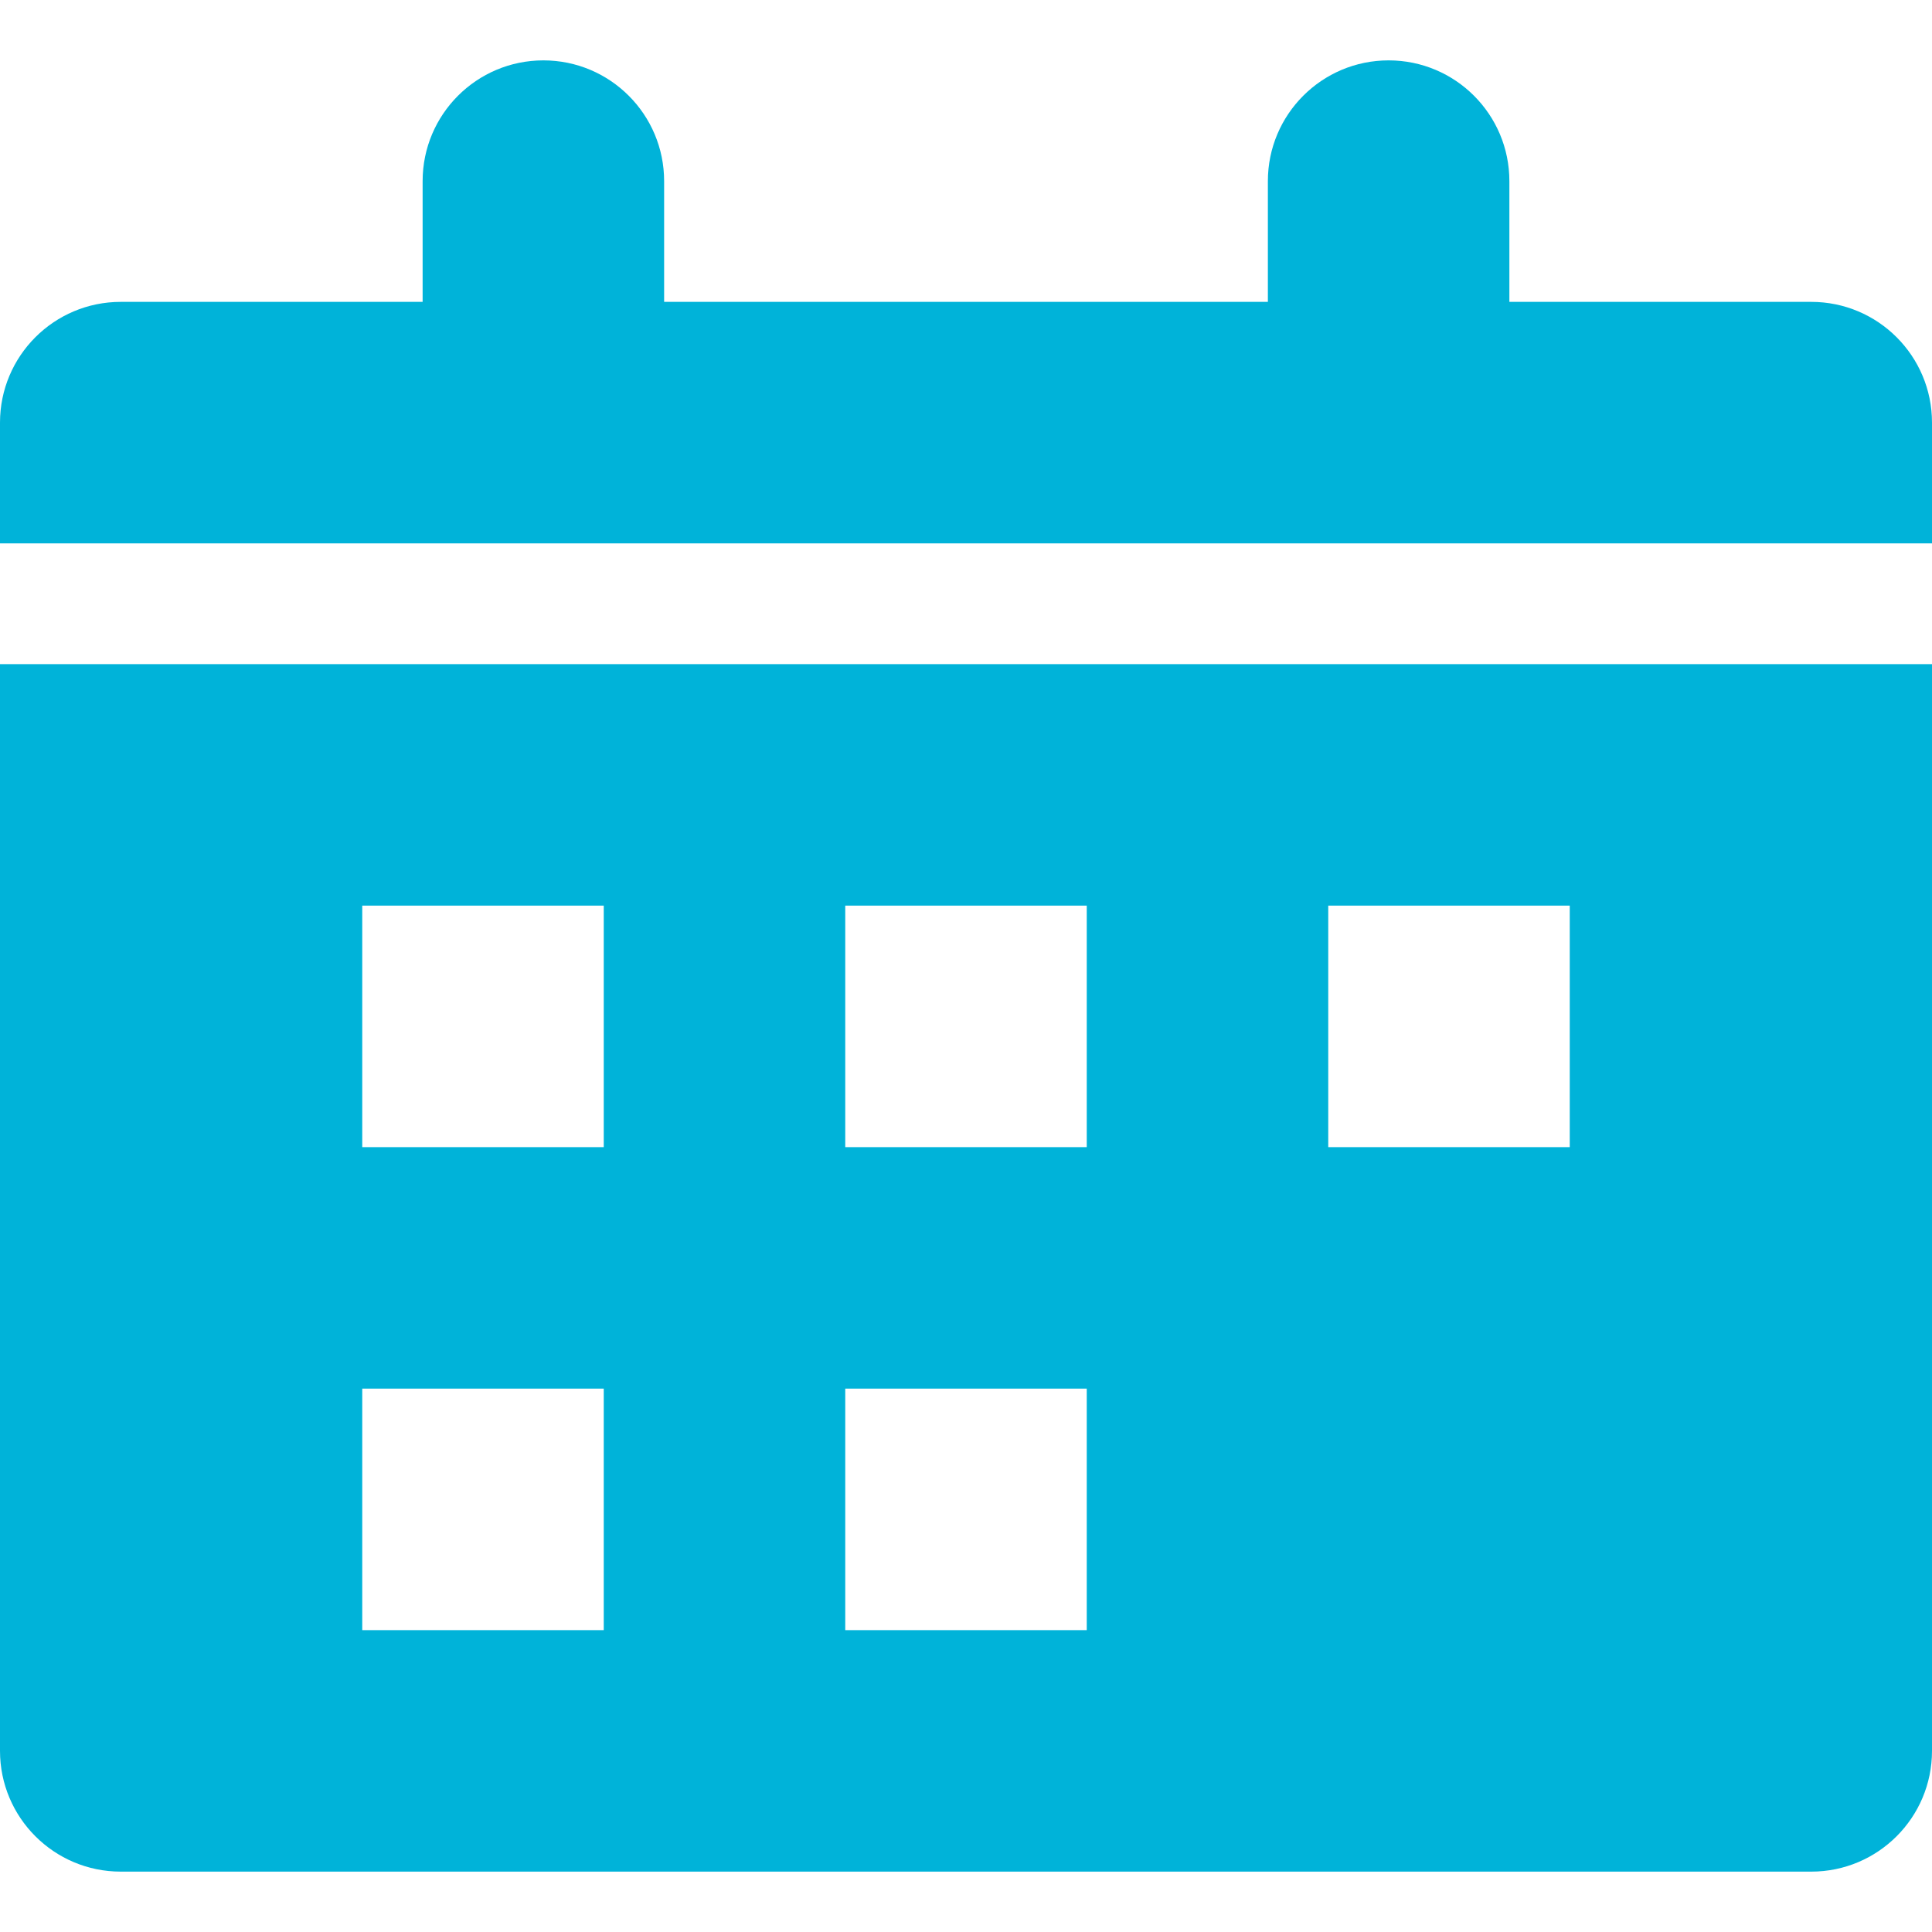 <?xml version="1.0" encoding="UTF-8"?> <svg xmlns="http://www.w3.org/2000/svg" xmlns:xlink="http://www.w3.org/1999/xlink" xmlns:svgjs="http://svgjs.com/svgjs" width="512" height="512" x="0" y="0" viewBox="0 0 512 512" style="enable-background:new 0 0 512 512" xml:space="preserve" class=""> <g> <g xmlns="http://www.w3.org/2000/svg"> <path d="M480,80h-80V48c0-17.672-14.328-32-32-32c-17.672,0-32,14.328-32,32v32H176V48c0-17.672-14.328-32-32-32 c-17.672,0-32,14.328-32,32v32H32C14.326,80,0,94.326,0,112v32h512v-32C512,94.326,497.674,80,480,80z" fill="#00b3d9" data-original="#000000" style="" class=""></path> <path d="M0,464c0,17.674,14.326,32,32,32h448c17.674,0,32-14.326,32-32V176H0V464z M352,240h64v64h-64V240z M224,240h64v64h-64V240 z M224,368h64v64h-64V368z M96,240h64v64H96V240z M96,368h64v64H96V368z" fill="#00b3d9" data-original="#000000" style="" class=""></path> </g> <g xmlns="http://www.w3.org/2000/svg"> </g> <g xmlns="http://www.w3.org/2000/svg"> </g> <g xmlns="http://www.w3.org/2000/svg"> </g> <g xmlns="http://www.w3.org/2000/svg"> </g> <g xmlns="http://www.w3.org/2000/svg"> </g> <g xmlns="http://www.w3.org/2000/svg"> </g> <g xmlns="http://www.w3.org/2000/svg"> </g> <g xmlns="http://www.w3.org/2000/svg"> </g> <g xmlns="http://www.w3.org/2000/svg"> </g> <g xmlns="http://www.w3.org/2000/svg"> </g> <g xmlns="http://www.w3.org/2000/svg"> </g> <g xmlns="http://www.w3.org/2000/svg"> </g> <g xmlns="http://www.w3.org/2000/svg"> </g> <g xmlns="http://www.w3.org/2000/svg"> </g> <g xmlns="http://www.w3.org/2000/svg"> </g> </g> </svg> 